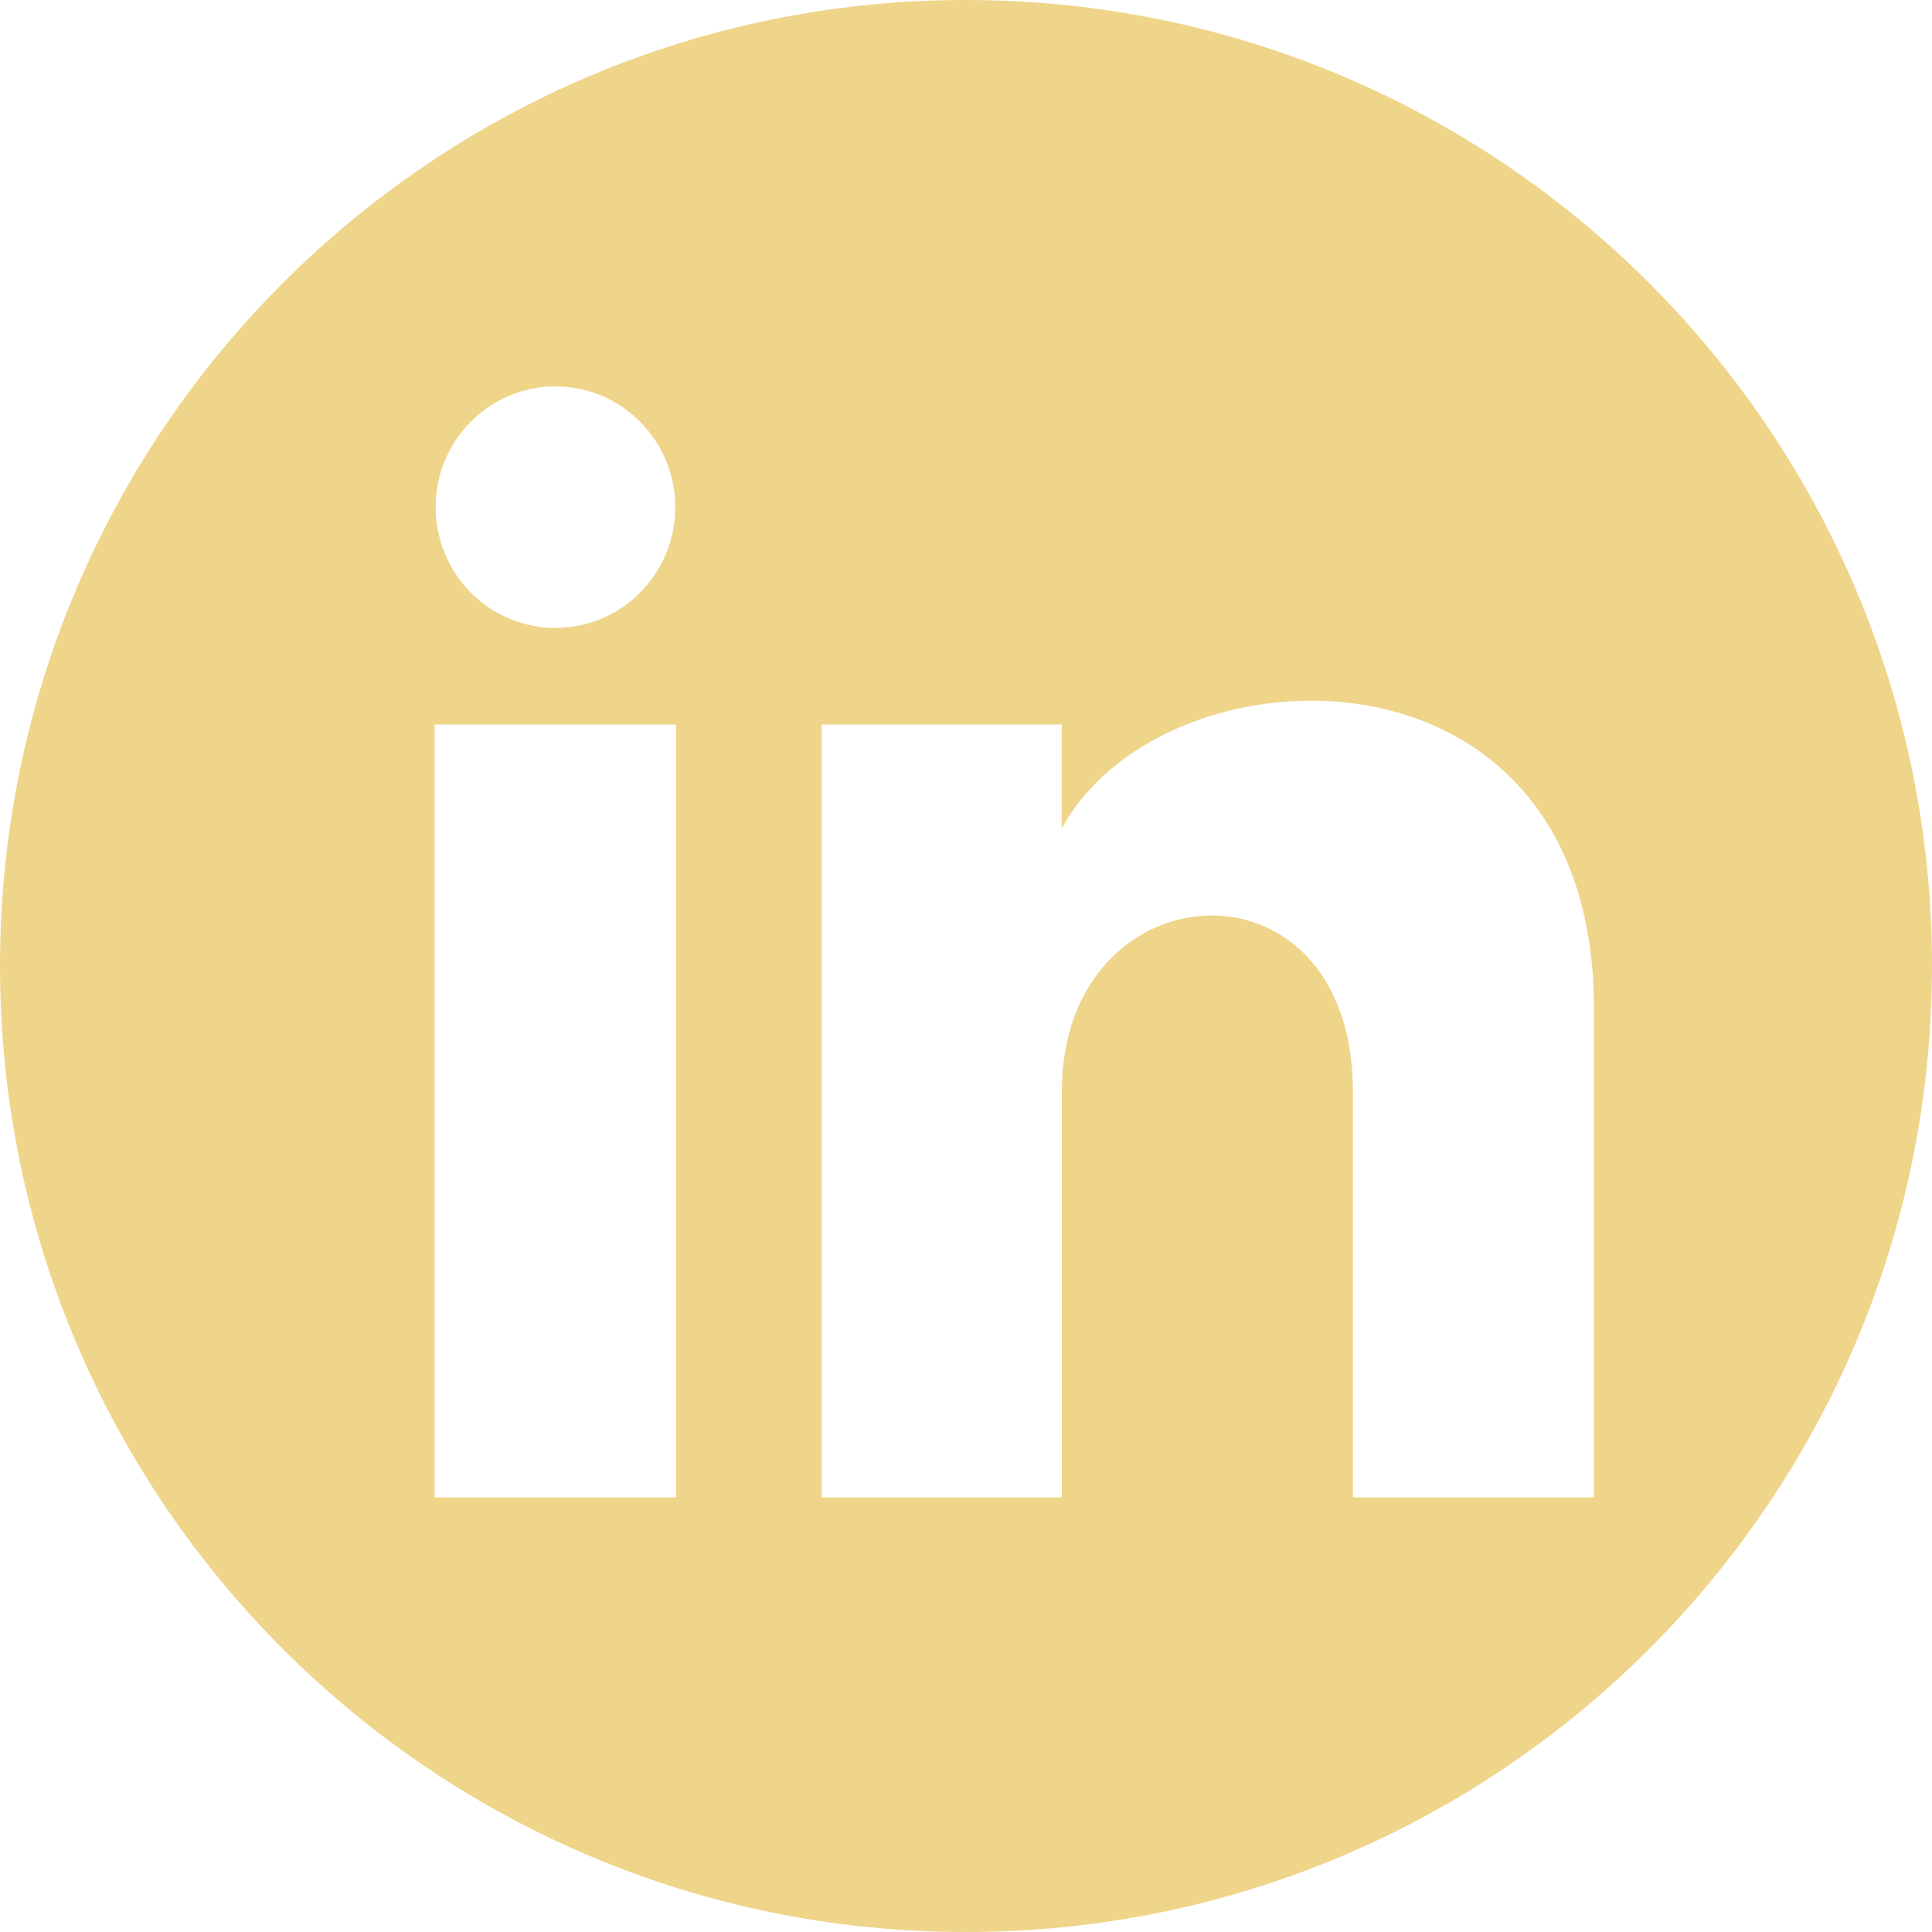 <?xml version="1.0" encoding="UTF-8"?>
<svg width="28px" height="28px" viewBox="0 0 28 28" version="1.1" xmlns="http://www.w3.org/2000/svg" xmlns:xlink="http://www.w3.org/1999/xlink">
    <title>ysrt-icon-linkedin</title>
    <g id="ysrt-icon-linkedin" stroke="none" stroke-width="1" fill="none" fill-rule="evenodd">
        <path d="M14,0 C21.732,0 28,6.268 28,14 C28,21.732 21.732,28 14,28 C6.268,28 0,21.732 0,14 C0,6.268 6.268,0 14,0 Z M9.8,10.5 L6.3,10.5 L6.3,21.7 L9.8,21.7 L9.8,10.5 Z M15.387,12.008 L15.387,10.5 L11.91,10.5 L11.91,21.7 L15.388,21.7 L15.388,15.821 C15.388,12.552 19.608,12.284 19.608,15.821 L19.608,21.7 L23.1,21.7 L23.1,14.608 C23.1,9.092 16.855,9.293 15.387,12.008 Z M8.05,5.6 C7.091,5.6 6.314,6.384 6.314,7.35 C6.314,8.317 7.091,9.1 8.05,9.1 C9.009,9.1 9.786,8.317 9.786,7.35 C9.786,6.384 9.009,5.6 8.05,5.6 Z" id="Combined-Shape" fill="#EFD58A" fill-rule="nonzero"></path>
    </g>
</svg>